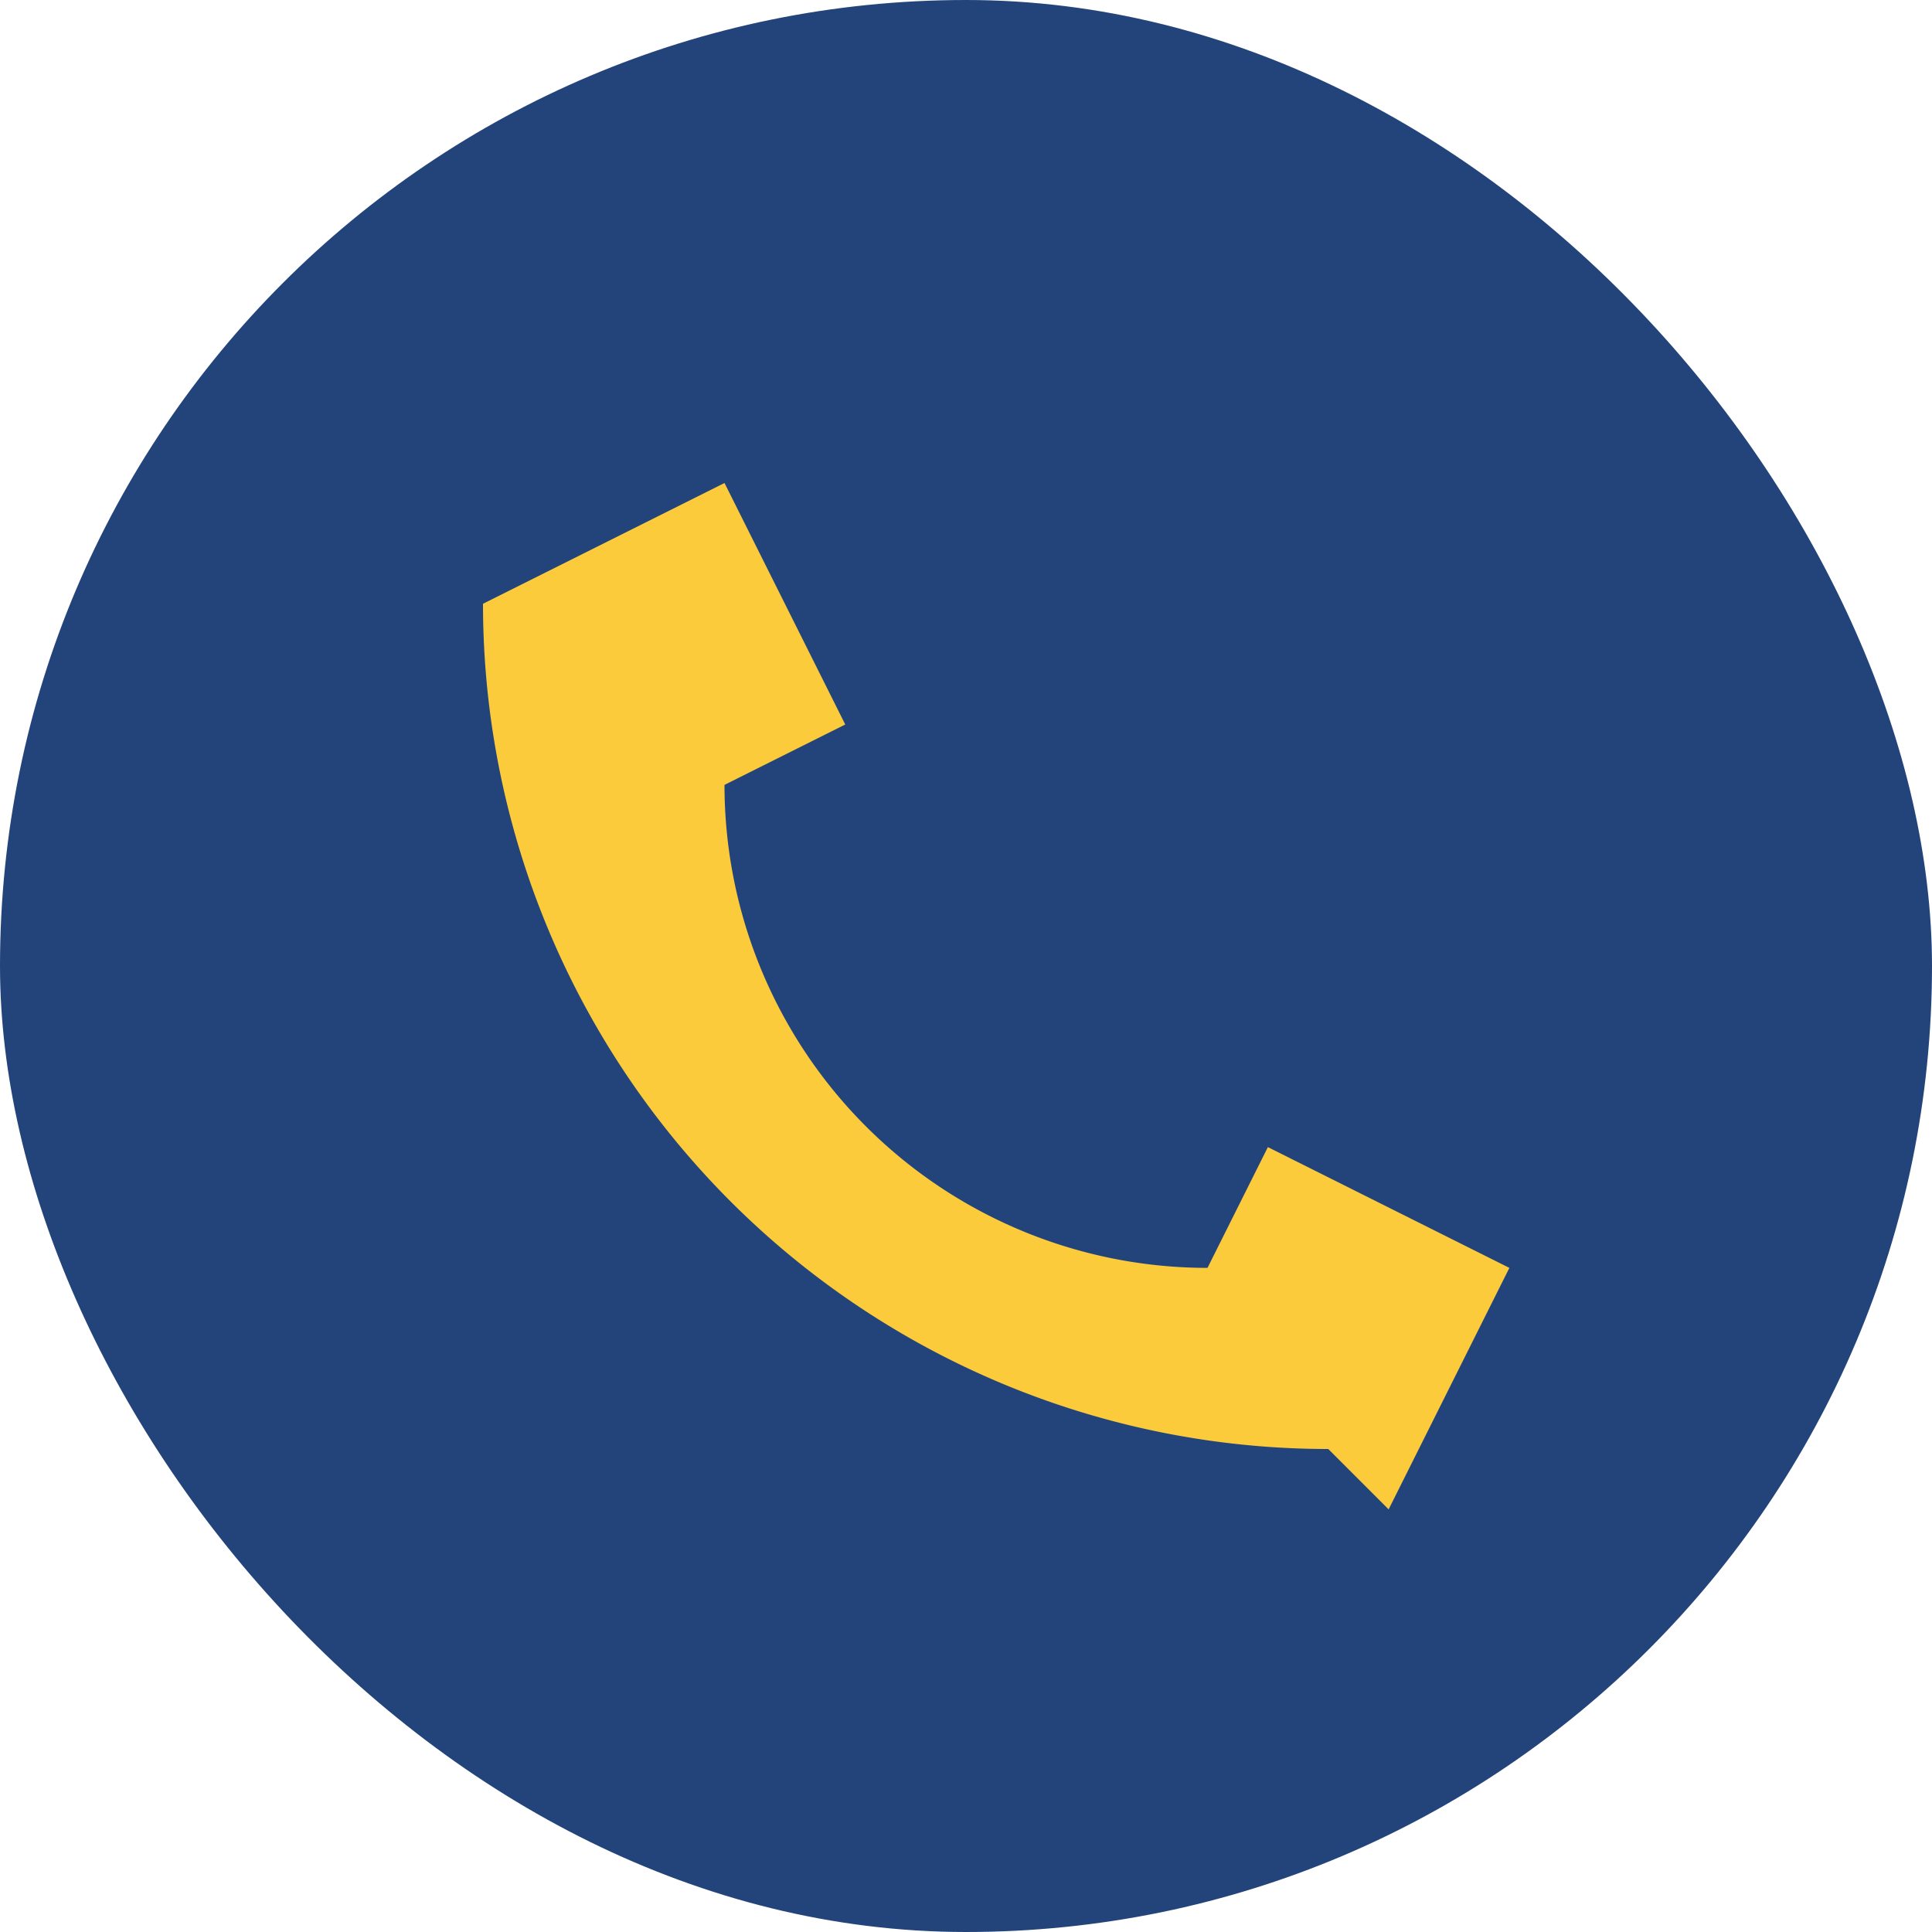 <?xml version="1.0" encoding="UTF-8"?>
<svg xmlns="http://www.w3.org/2000/svg" width="32" height="32" viewBox="0 0 32 32"><rect width="32" height="32" rx="16" fill="#23447A"/><path d="M22 24a14 14 0 01-14-14l4-2 2 4-2 1a8 8 0 008 8l1-2 4 2-2 4z" fill="#FCCB3C"/></svg>